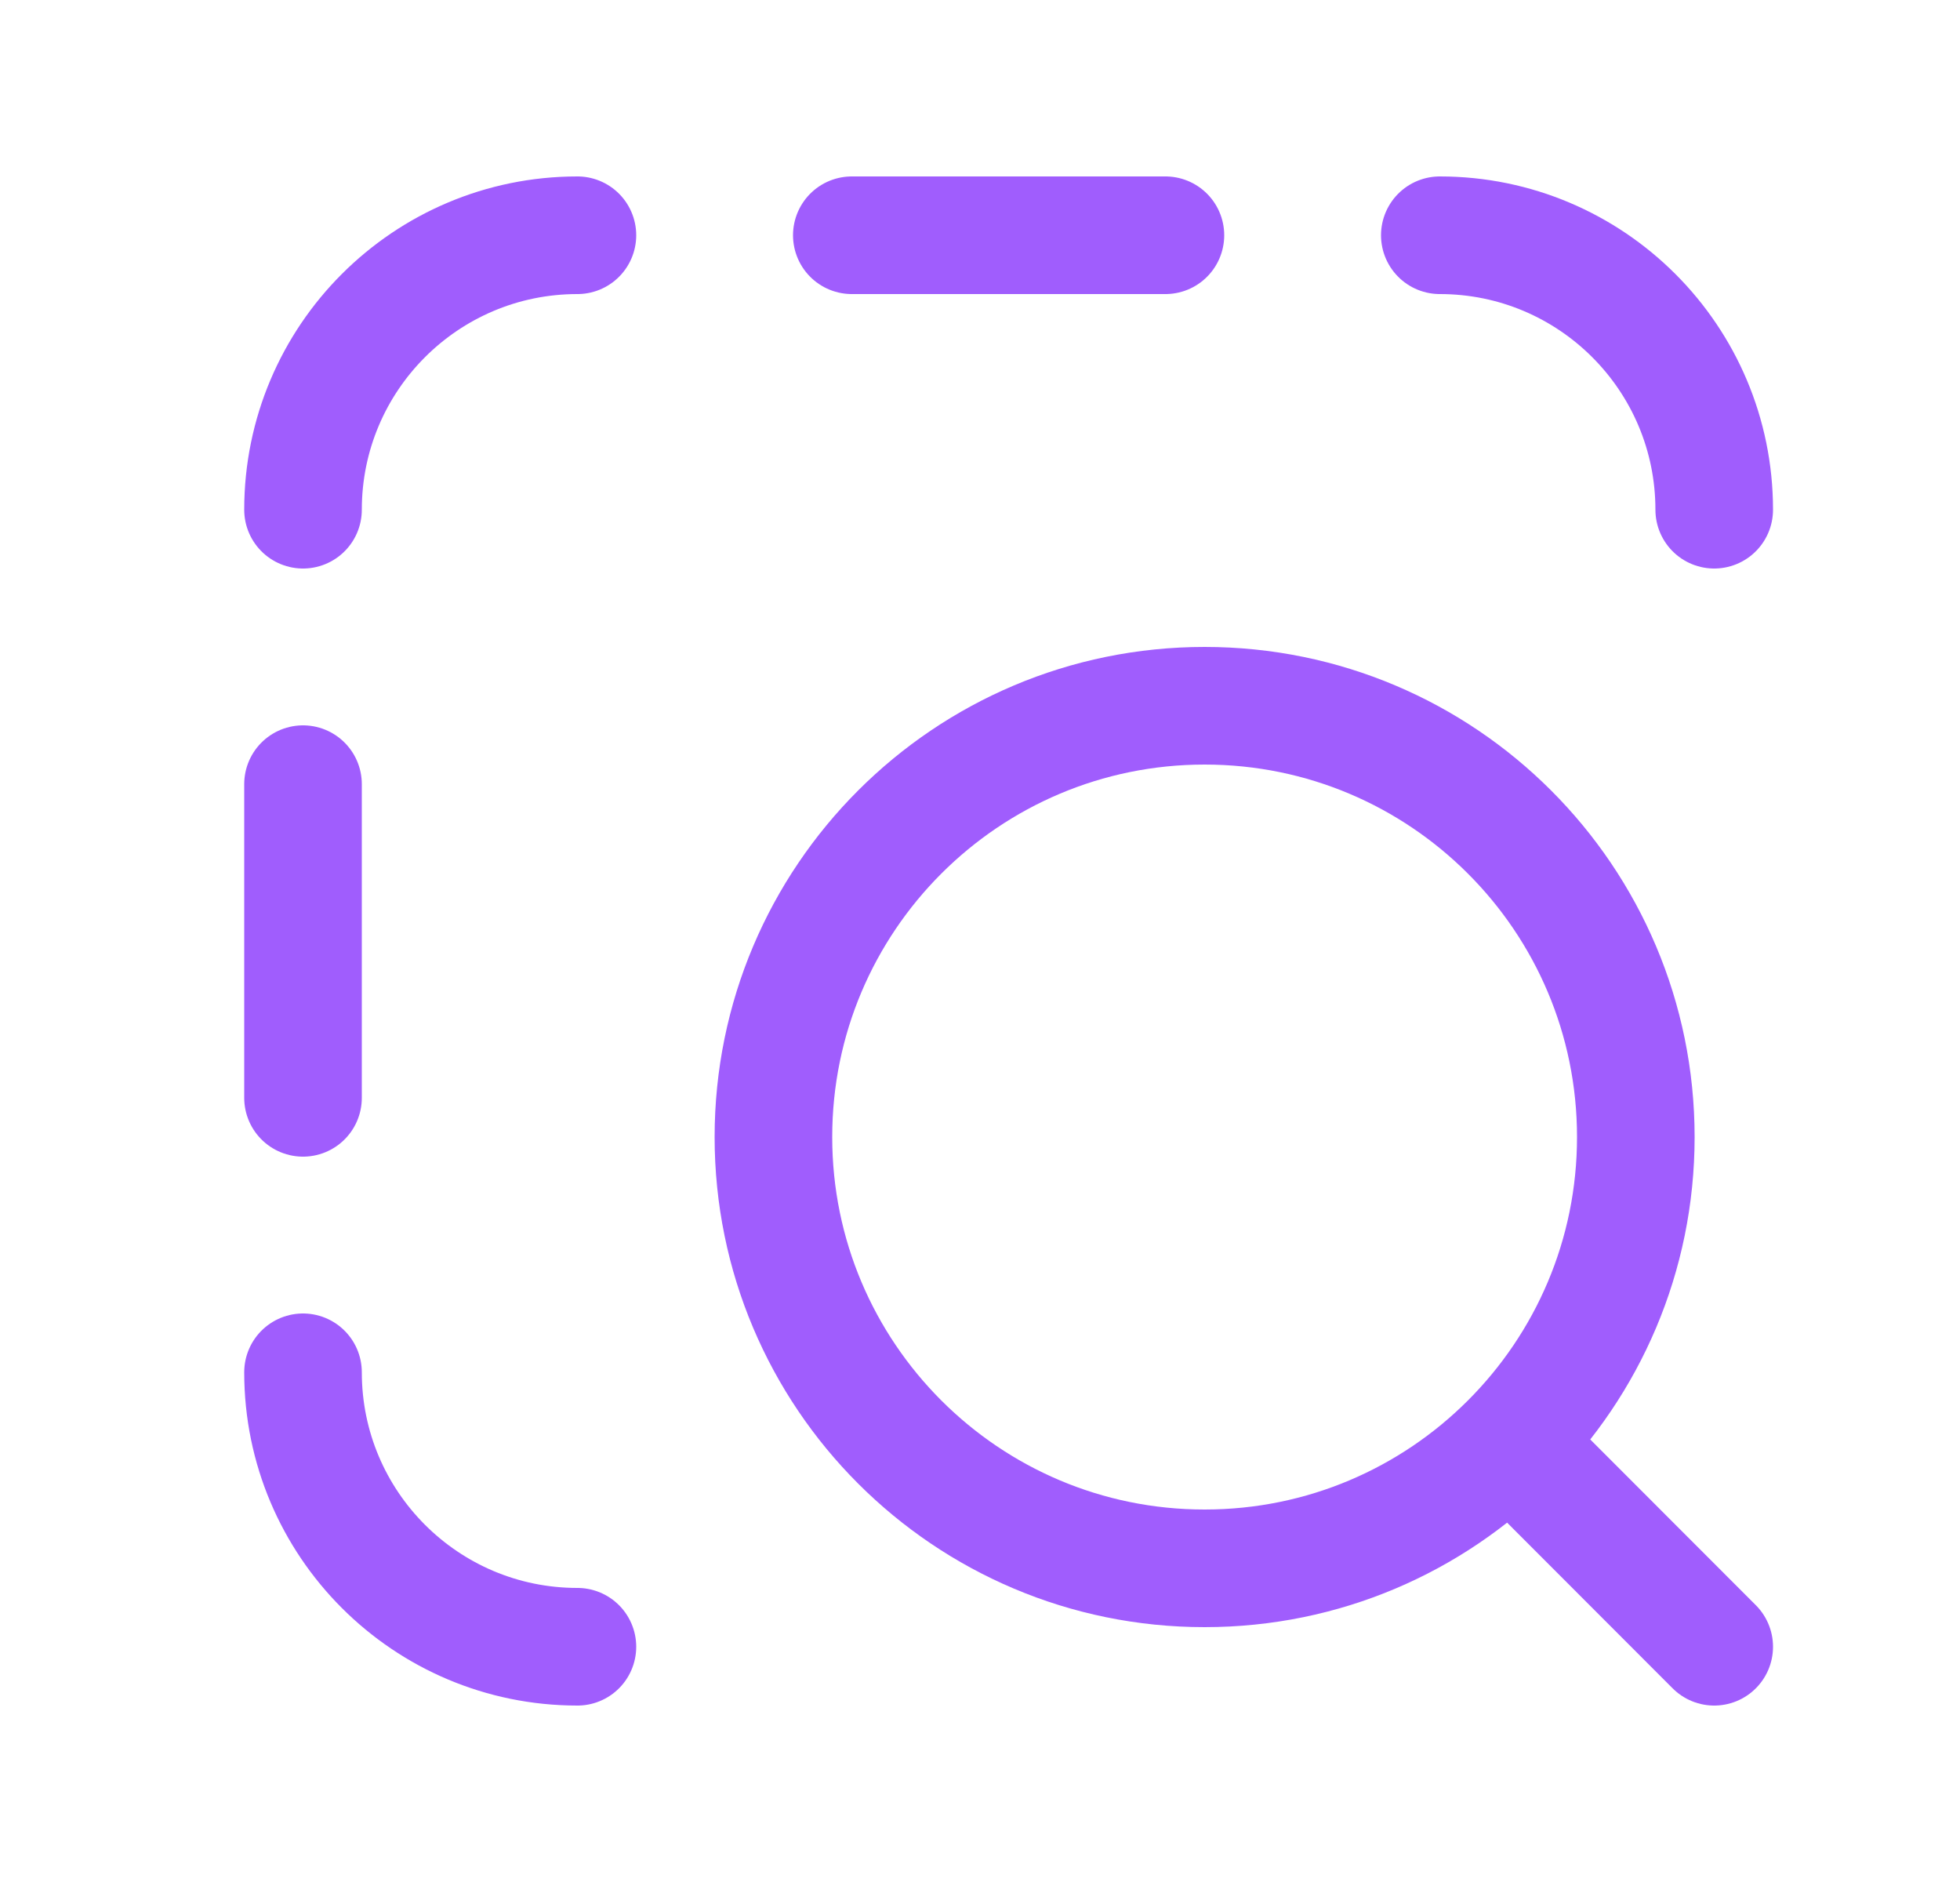 <svg width="25" height="24" viewBox="0 0 25 24" fill="none" xmlns="http://www.w3.org/2000/svg">
<path d="M19.367 18.5L21.865 21M20.865 14.5C20.865 11.462 18.403 9 15.365 9C12.328 9 9.865 11.462 9.865 14.5C9.865 17.538 12.328 20 15.365 20C18.403 20 20.865 17.538 20.865 14.5Z" stroke="#A05DFD" stroke-width="1.5" stroke-linecap="round" stroke-linejoin="round"/>
<path d="M10.865 3H14.865M3.865 10V14M7.365 21C5.432 21 3.865 19.433 3.865 17.5M18.365 3C20.298 3 21.865 4.567 21.865 6.5M3.865 6.5C3.865 4.567 5.432 3 7.365 3" stroke="#A05DFD" stroke-width="1.5" stroke-linecap="round" stroke-linejoin="round"/>
</svg>
